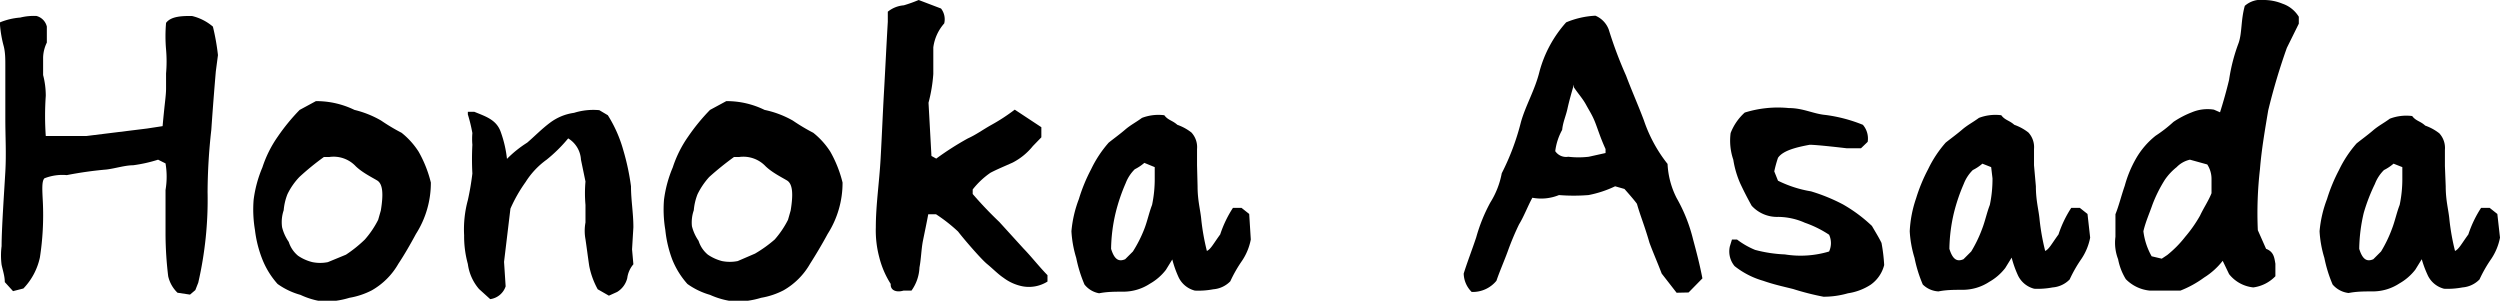 <svg xmlns="http://www.w3.org/2000/svg" width="93.94" height="11.3" viewBox="0 0 93.94 11.3"><path d="M6.32,10.38a13.59,13.59,0,0,1-.1-1.55c0-.52,0-1.22,0-1.69a3,3,0,0,0,0-1L5.94,6A5.39,5.39,0,0,1,5,6.21c-.3,0-.67.12-1,.16a14.07,14.07,0,0,0-1.49.21,1.85,1.85,0,0,0-.84.12c-.11.11-.08.46-.06.89A10.44,10.44,0,0,1,1.5,9.67a2.42,2.42,0,0,1-.62,1.17l-.39.1L.18,10.6c0-.22-.07-.42-.12-.65a2.75,2.75,0,0,1,0-.7c0-.66.1-2.08.14-2.79s0-1.3,0-2v-2c0-.24,0-.52-.07-.76A4.4,4.4,0,0,1,0,.94V.84A2.5,2.5,0,0,1,.76.66,2.11,2.11,0,0,1,1.37.6.54.54,0,0,1,1.76,1V1.6a1.36,1.36,0,0,0-.14.56v.66a3.08,3.08,0,0,1,.1.78,10.87,10.87,0,0,0,0,1.51l.16,0c.69,0,1,0,1.37,0l2.27-.28.59-.09c.08-.9.13-1.14.13-1.42V2.76a5.19,5.19,0,0,0,0-.9,5.74,5.74,0,0,1,0-1C6.43.6,6.88.6,7.21.6A1.88,1.88,0,0,1,8,1a8.5,8.5,0,0,1,.19,1.07l-.08.61C8.07,3.14,8,4,7.94,4.88A21.71,21.71,0,0,0,7.8,7.21a13.92,13.92,0,0,1-.35,3.41l-.11.28-.2.17L6.67,11A1.24,1.24,0,0,1,6.32,10.38Z"/><path d="M11.29,11.08a2.72,2.72,0,0,1-.86-.41,3.11,3.11,0,0,1-.57-.92,4.4,4.4,0,0,1-.28-1.11,4.62,4.62,0,0,1-.05-1.13,4.59,4.59,0,0,1,.33-1.22,4.35,4.35,0,0,1,.58-1.16,7.47,7.47,0,0,1,.82-1l.61-.33a3.27,3.27,0,0,1,1.45.33,3.73,3.73,0,0,1,1,.4,7.41,7.41,0,0,0,.77.46,2.91,2.91,0,0,1,.64.71,4.53,4.53,0,0,1,.46,1.16,3.57,3.57,0,0,1-.56,1.93c-.21.39-.44.79-.66,1.12a2.67,2.67,0,0,1-1,1,2.86,2.86,0,0,1-.84.28,3.18,3.18,0,0,1-1,.14A2.91,2.91,0,0,1,11.29,11.08ZM13.71,9a3.54,3.54,0,0,0,.5-.74l.1-.35c.1-.61.08-1-.14-1.13s-.56-.3-.8-.53a1.14,1.14,0,0,0-1-.35h-.2a9.8,9.8,0,0,0-.92.75,2.53,2.53,0,0,0-.45.65,2.11,2.11,0,0,0-.14.6,1.39,1.39,0,0,0-.06.64,1.68,1.68,0,0,0,.25.55,1.1,1.1,0,0,0,.35.52,1.65,1.65,0,0,0,.54.24,1.46,1.46,0,0,0,.58,0L13,9.57A4.85,4.85,0,0,0,13.71,9Z"/><path d="M18,10.86a1.8,1.8,0,0,1-.42-.94,3.9,3.9,0,0,1-.14-1.08,4.18,4.18,0,0,1,.14-1.32,10.06,10.06,0,0,0,.17-1,10.21,10.21,0,0,1,0-1.08,2.51,2.51,0,0,1,0-.44,5.94,5.94,0,0,0-.17-.7l0-.1.24,0c.44.18.84.3,1,.77a4.34,4.34,0,0,1,.23,1,4.24,4.24,0,0,1,.76-.61c.28-.24.55-.52.86-.75a1.94,1.94,0,0,1,.9-.37,2.43,2.43,0,0,1,.95-.1l.32.19a4.94,4.94,0,0,1,.58,1.31A8.85,8.85,0,0,1,23.71,7c0,.52.09,1,.09,1.54l-.05.83.05.56a1,1,0,0,0-.23.52.84.84,0,0,1-.38.52l-.31.14-.42-.24a3,3,0,0,1-.32-.88c-.05-.34-.09-.66-.14-1A1.73,1.73,0,0,1,22,8.36L22,7.7A5,5,0,0,1,22,6.82L21.83,6a1,1,0,0,0-.48-.8,5.58,5.58,0,0,1-.81.8,3,3,0,0,0-.79.84,5.52,5.52,0,0,0-.57,1l-.24,2,.06.92a.71.71,0,0,1-.58.48Z"/><path d="M26.68,11.08a2.77,2.77,0,0,1-.85-.41,3.11,3.11,0,0,1-.57-.92A4.4,4.4,0,0,1,25,8.64a4.62,4.62,0,0,1-.05-1.13,4.59,4.59,0,0,1,.33-1.22,4.35,4.35,0,0,1,.58-1.16,7.47,7.47,0,0,1,.82-1l.61-.33a3.22,3.22,0,0,1,1.44.33,3.67,3.67,0,0,1,1.06.4,7.41,7.41,0,0,0,.77.46,2.91,2.91,0,0,1,.64.71,4.53,4.53,0,0,1,.46,1.16,3.57,3.57,0,0,1-.56,1.93c-.21.39-.45.79-.66,1.12a2.67,2.67,0,0,1-1,1,2.86,2.86,0,0,1-.84.28,3.18,3.18,0,0,1-1,.14A3,3,0,0,1,26.68,11.08ZM29.11,9a3.54,3.54,0,0,0,.5-.74l.1-.35c.1-.61.08-1-.14-1.13s-.56-.3-.8-.53a1.15,1.15,0,0,0-1-.35h-.19a11.34,11.34,0,0,0-.93.75,2.76,2.76,0,0,0-.44.65,2.11,2.11,0,0,0-.14.6A1.39,1.39,0,0,0,26,8.5a1.68,1.68,0,0,0,.25.55,1.1,1.1,0,0,0,.35.52,1.7,1.7,0,0,0,.53.24,1.51,1.51,0,0,0,.59,0l.65-.28A4.85,4.85,0,0,0,29.11,9Z"/><path d="M33.47,10.67a3.4,3.4,0,0,1-.43-1,3.9,3.9,0,0,1-.13-1.13c0-.84.13-1.68.18-2.58s.08-1.68.13-2.56.09-1.74.14-2.58l0-.38a1.09,1.09,0,0,1,.6-.24A5.26,5.26,0,0,0,34.52,0l.84.32a.66.66,0,0,1,.12.56,1.69,1.69,0,0,0-.41.9c0,.32,0,.7,0,1a5.79,5.79,0,0,1-.18,1.08l.11,2,.18.1a11,11,0,0,1,1.19-.76c.31-.14.55-.32.87-.5a7,7,0,0,0,.89-.58l1,.66,0,.38-.32.33a2.36,2.36,0,0,1-.76.62c-.31.14-.56.24-.83.38a3,3,0,0,0-.67.63l0,.17a14.6,14.6,0,0,0,1,1.05l.91,1c.31.32.56.65.9,1v.24a1.31,1.31,0,0,1-.93.18,1.75,1.75,0,0,1-.72-.32c-.21-.14-.4-.34-.62-.52S36.23,9,36,8.7a6,6,0,0,0-.83-.65l-.29,0c-.06.33-.14.7-.2,1s-.07.7-.13,1a1.6,1.6,0,0,1-.3.87l-.3,0C33.68,11,33.45,10.91,33.47,10.67Z"/><path d="M40.75,10.69a5.12,5.12,0,0,1-.31-1,4.19,4.19,0,0,1-.18-1,4.45,4.45,0,0,1,.28-1.21A6.28,6.28,0,0,1,41,6.36a4.35,4.35,0,0,1,.66-1c.2-.16.41-.31.62-.49s.4-.27.63-.44a1.74,1.74,0,0,1,.84-.1c.14.19.3.19.49.36a1.85,1.85,0,0,1,.53.29.81.81,0,0,1,.21.62l0,.61L45,7c0,.55.11.9.14,1.26a8.49,8.49,0,0,0,.21,1.17c.15-.07.25-.28.5-.62a4.23,4.23,0,0,1,.48-1l.32,0,.29.23L47,9a2.16,2.16,0,0,1-.33.8,5,5,0,0,0-.44.77,1,1,0,0,1-.64.3,3,3,0,0,1-.69.05.93.93,0,0,1-.63-.54,3.92,3.92,0,0,1-.22-.63l-.24.39a2,2,0,0,1-.6.52,1.82,1.82,0,0,1-1,.3c-.32,0-.6,0-.91.06A.9.9,0,0,1,40.75,10.69ZM43,8.6c.11-.28.18-.62.29-.9a4.7,4.7,0,0,0,.1-1l0-.42L43,6.12a1.74,1.74,0,0,1-.36.24,1.47,1.47,0,0,0-.34.52A6.8,6.8,0,0,0,41.92,8a6.23,6.23,0,0,0-.17,1.35c.12.39.28.5.53.39l.29-.29A4.83,4.83,0,0,0,43,8.6Z"/><path d="M55,10.28c.13-.42.31-.88.47-1.36A6.21,6.21,0,0,1,56,7.61a3.16,3.16,0,0,0,.43-1.1,9.1,9.1,0,0,0,.72-1.92c.18-.64.53-1.21.7-1.91a4.53,4.53,0,0,1,1-1.84,3.25,3.25,0,0,1,1.1-.25.91.91,0,0,1,.5.52,15.45,15.45,0,0,0,.65,1.73c.21.56.46,1.12.67,1.68a5.43,5.43,0,0,0,.89,1.64A3.15,3.15,0,0,0,63,7.44,6,6,0,0,1,63.62,9c.13.48.25.94.35,1.46l-.52.53L63,11l-.56-.72c-.16-.42-.32-.78-.46-1.16-.19-.66-.34-1-.47-1.46-.11-.16-.47-.56-.47-.56L60.69,7a4.12,4.12,0,0,1-1,.33,7,7,0,0,1-1.11,0,1.77,1.77,0,0,1-1,.1c-.18.33-.32.71-.5,1a10.28,10.28,0,0,0-.42,1c-.13.36-.3.74-.43,1.12a1.15,1.15,0,0,1-.93.42A1,1,0,0,1,55,10.28ZM60.33,5.6c-.2-.44-.28-.72-.39-1s-.21-.42-.34-.66-.3-.42-.46-.66l0-.1c-.07.24-.18.62-.24.9s-.17.5-.2.8a2.21,2.21,0,0,0-.26.8.49.49,0,0,0,.49.21,3.3,3.3,0,0,0,.77,0l.63-.14Z"/><path d="M67.38,10.86c-.4-.1-.73-.17-1.13-.31A3.09,3.09,0,0,1,65.18,10,.86.86,0,0,1,65,9.26L65.08,9l.19,0a3,3,0,0,0,.68.39,5.1,5.1,0,0,0,1.12.17,3.71,3.71,0,0,0,1.66-.11.75.75,0,0,0,0-.63,4.06,4.06,0,0,0-.91-.45,2.51,2.51,0,0,0-1-.22,1.29,1.29,0,0,1-1-.42c-.15-.27-.28-.52-.43-.84A3.58,3.58,0,0,1,65.13,6a2.21,2.21,0,0,1-.1-1,2,2,0,0,1,.53-.77,4.19,4.19,0,0,1,1.65-.17c.55,0,.93.22,1.39.26a5.67,5.67,0,0,1,1.4.37.79.79,0,0,1,.18.64l-.25.24h-.55S68.29,5.44,68,5.44c-.48.09-1,.21-1.19.49a4.28,4.28,0,0,0-.14.51l.14.35a4.39,4.39,0,0,0,1.24.4,6.73,6.73,0,0,1,1.2.49,5.6,5.6,0,0,1,1.09.81c.12.21.26.43.36.64a6.45,6.45,0,0,1,.1.83,1.29,1.29,0,0,1-.51.74,2.14,2.14,0,0,1-.85.32,3.3,3.3,0,0,1-.92.13A10,10,0,0,1,67.38,10.86Z"/><path d="M72.25,10.69a5.12,5.12,0,0,1-.31-1,4.19,4.19,0,0,1-.18-1A4.45,4.45,0,0,1,72,7.45a6.28,6.28,0,0,1,.45-1.09,4.35,4.35,0,0,1,.66-1c.2-.16.41-.31.62-.49s.4-.27.63-.44a1.74,1.74,0,0,1,.84-.1c.14.19.3.19.49.36a1.85,1.85,0,0,1,.53.29.81.81,0,0,1,.21.62l0,.61L76.5,7c0,.55.11.9.14,1.26a8.49,8.49,0,0,0,.21,1.17c.15-.07.25-.28.5-.62a4.23,4.23,0,0,1,.48-1l.32,0,.29.23.1.89a2.16,2.16,0,0,1-.33.8,5,5,0,0,0-.44.77,1,1,0,0,1-.64.3,3,3,0,0,1-.69.05.93.93,0,0,1-.63-.54,3.92,3.92,0,0,1-.22-.63l-.24.39a2,2,0,0,1-.6.52,1.82,1.82,0,0,1-1,.3c-.32,0-.61,0-.91.06A.9.9,0,0,1,72.25,10.69ZM74.48,8.6c.11-.28.18-.62.29-.9a4.7,4.7,0,0,0,.1-1l-.05-.42-.33-.13a1.74,1.74,0,0,1-.36.24,1.47,1.47,0,0,0-.34.52A6.8,6.8,0,0,0,73.42,8a6.23,6.23,0,0,0-.17,1.35c.12.39.28.5.53.39l.29-.29A4.83,4.83,0,0,0,74.48,8.6Z"/><path d="M79.88,10.49a2.21,2.21,0,0,1-.29-.75,1.71,1.71,0,0,1-.1-.84V8.05c.13-.32.22-.7.35-1.07a4.34,4.34,0,0,1,.41-1A3,3,0,0,1,81,5.1a5.06,5.06,0,0,0,.67-.52,3.5,3.5,0,0,1,.69-.36,1.52,1.52,0,0,1,.83-.1l.23.1c.12-.38.24-.8.34-1.22a6.64,6.64,0,0,1,.36-1.39c.13-.38.08-.85.23-1.39A.92.92,0,0,1,85.08,0a1.85,1.85,0,0,1,.69.14,1.15,1.15,0,0,1,.61.49l0,.26-.45.91a23.33,23.33,0,0,0-.7,2.35c-.12.72-.25,1.46-.31,2.21a14.45,14.45,0,0,0-.08,2.29l.31.7c.29.11.31.33.35.56v.47a1.41,1.41,0,0,1-.83.42,1.33,1.33,0,0,1-.91-.5l-.24-.5a2.67,2.67,0,0,1-.7.63,3.9,3.9,0,0,1-.89.49l-1.15,0A1.46,1.46,0,0,1,79.88,10.49ZM82.11,8.9a5,5,0,0,0,.56-.8c.13-.28.32-.56.43-.84V6.74a1,1,0,0,0-.16-.56L82.29,6a1,1,0,0,0-.5.28,2.19,2.19,0,0,0-.44.47,5.16,5.16,0,0,0-.47.94c-.11.32-.26.65-.34,1a2.54,2.54,0,0,0,.31.94l.38.09.21-.14A4.09,4.09,0,0,0,82.11,8.9Z"/><path d="M87.65,10.69a5.12,5.12,0,0,1-.31-1,4.19,4.19,0,0,1-.18-1,4.45,4.45,0,0,1,.28-1.21,6.28,6.28,0,0,1,.45-1.09,4.35,4.35,0,0,1,.66-1c.2-.16.41-.31.62-.49s.4-.27.63-.44a1.74,1.74,0,0,1,.84-.1c.14.19.31.19.49.36a1.85,1.85,0,0,1,.53.29.81.81,0,0,1,.21.62l0,.61L91.9,7c0,.55.11.9.14,1.26a8.49,8.49,0,0,0,.21,1.17c.15-.07.25-.28.5-.62a4.23,4.23,0,0,1,.48-1l.32,0,.29.23.1.89a2.16,2.16,0,0,1-.33.8,5,5,0,0,0-.44.77,1,1,0,0,1-.64.3,3,3,0,0,1-.69.05.93.93,0,0,1-.63-.54A3.92,3.92,0,0,1,91,9.74l-.24.39a2,2,0,0,1-.6.52,1.82,1.82,0,0,1-1,.3c-.32,0-.6,0-.91.06A.93.93,0,0,1,87.65,10.69ZM89.88,8.6c.11-.28.18-.62.29-.9a4.7,4.7,0,0,0,.1-1l0-.42-.33-.13a1.74,1.74,0,0,1-.36.24,1.47,1.47,0,0,0-.34.52A6.8,6.8,0,0,0,88.82,8a6.23,6.23,0,0,0-.17,1.35c.12.39.28.5.53.39l.29-.29A4.83,4.83,0,0,0,89.88,8.6Z"/></svg>